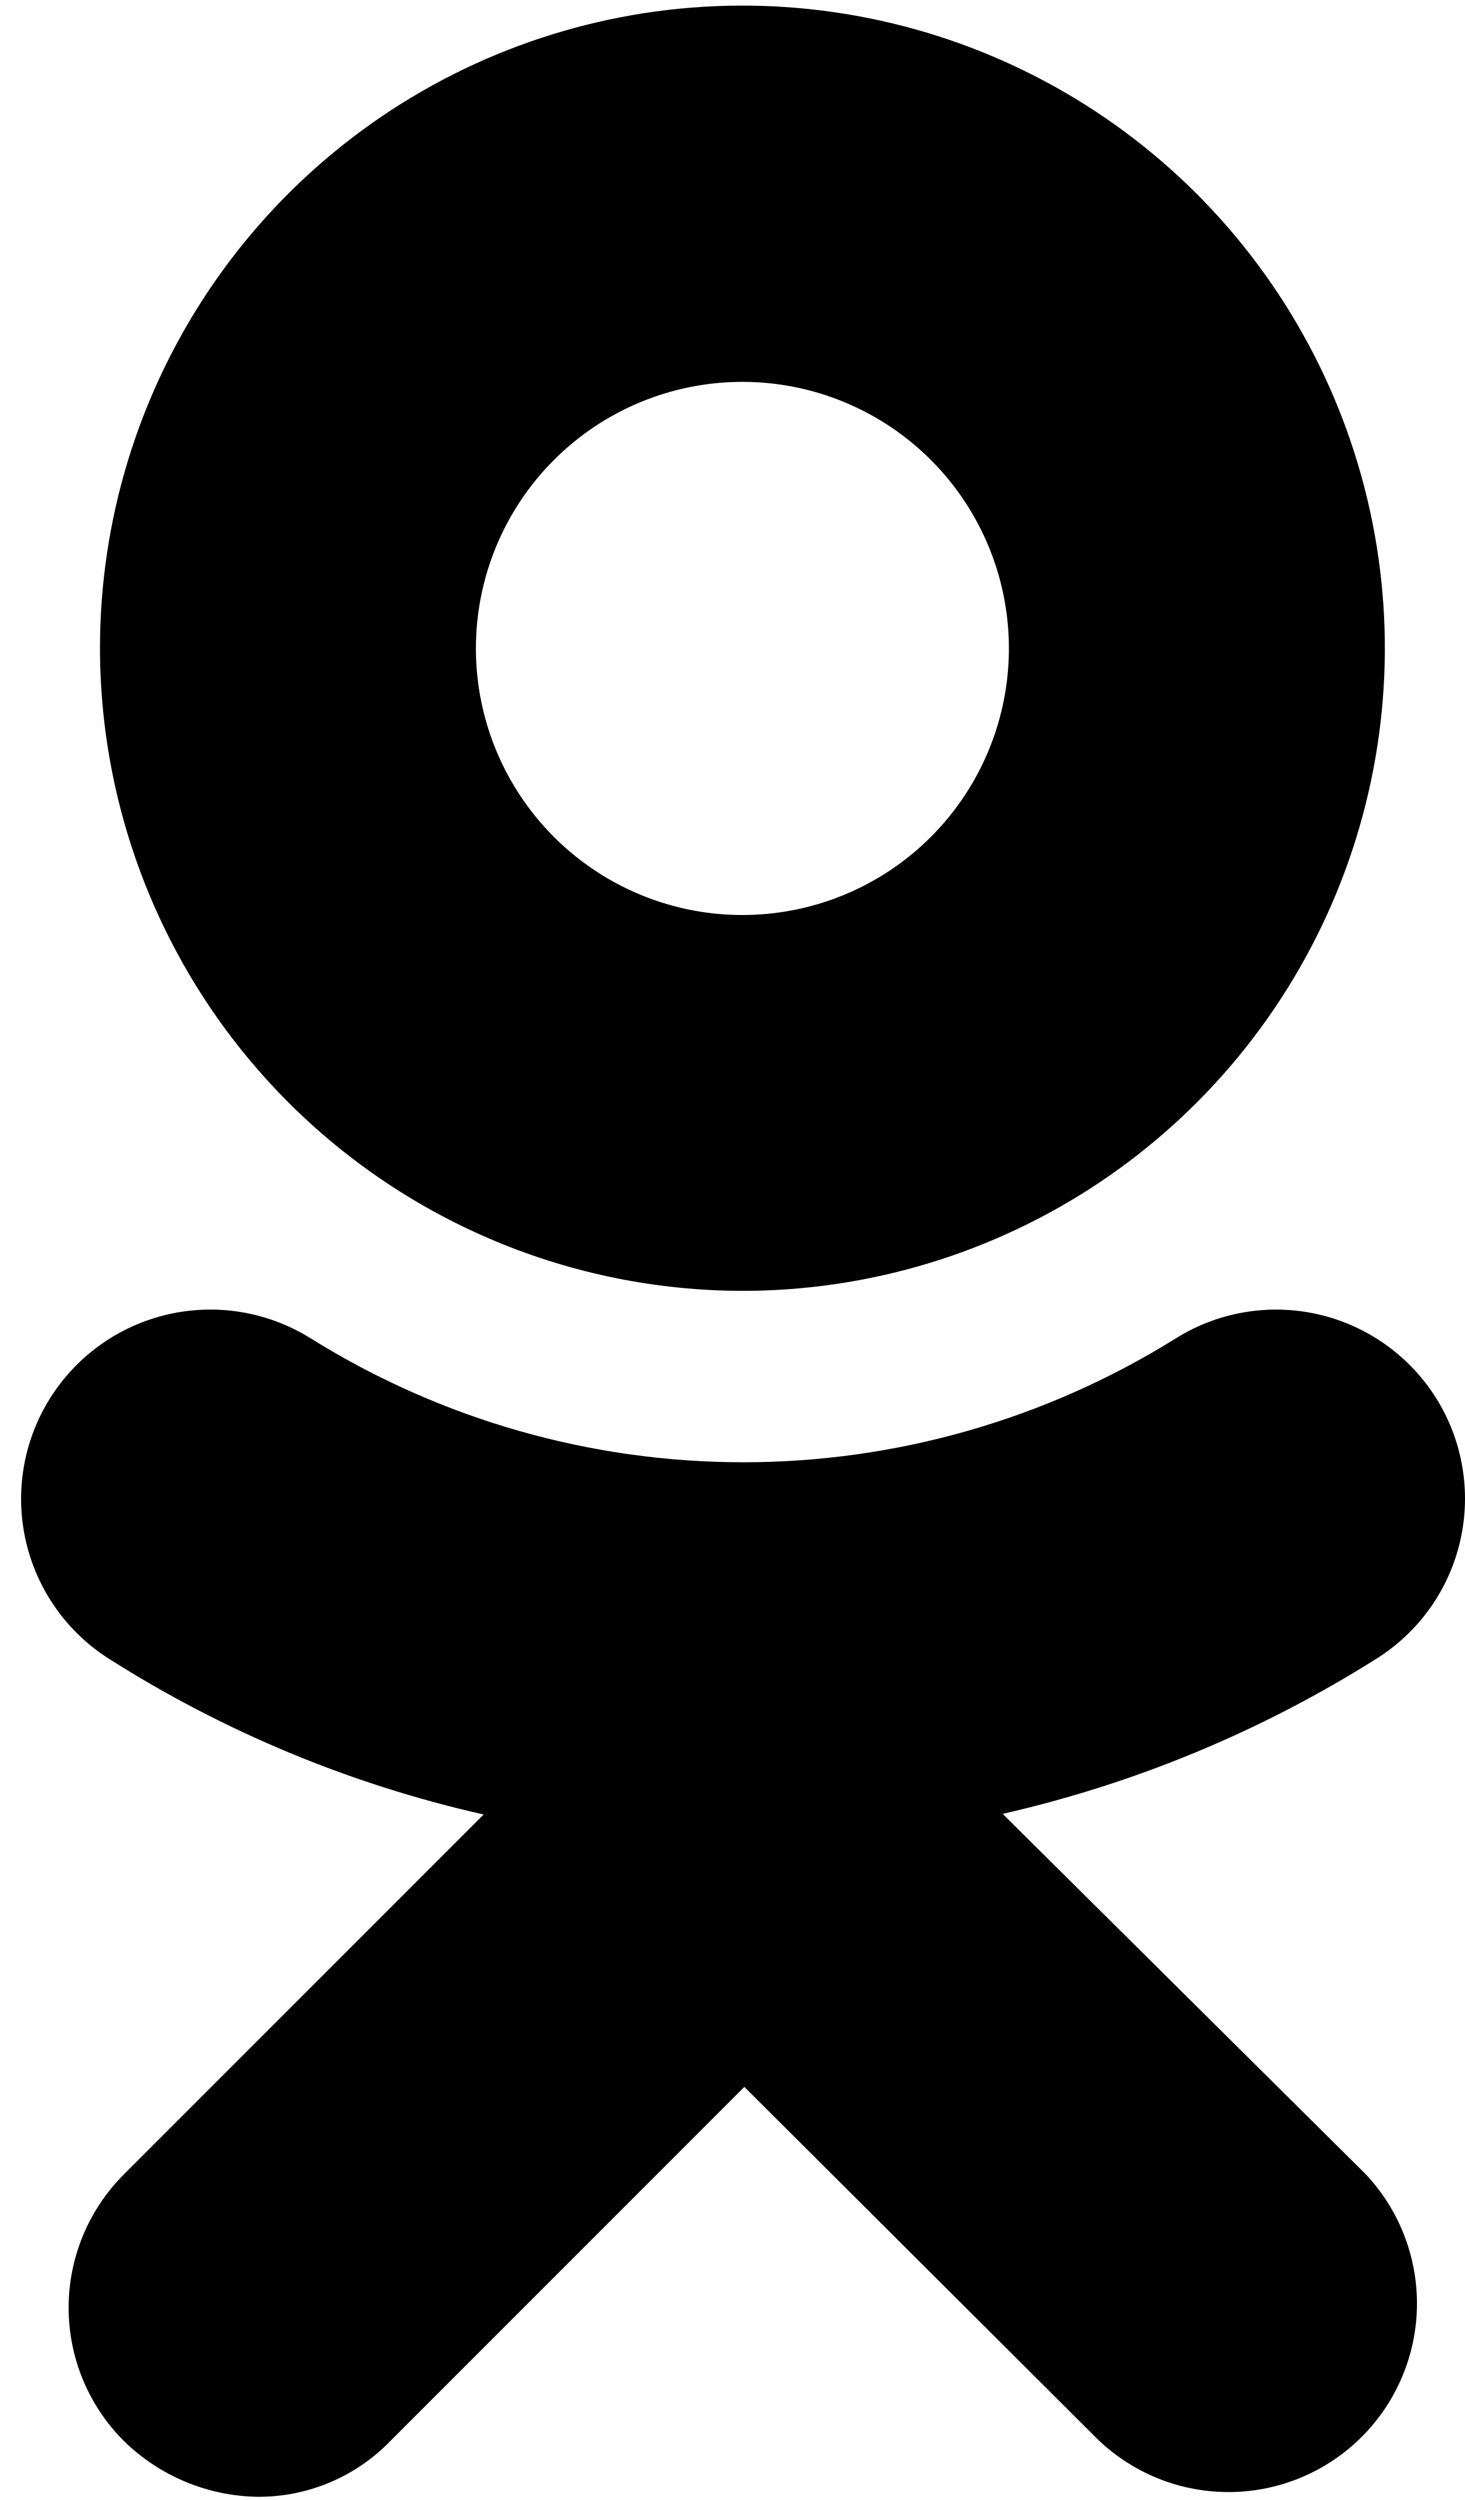 <?xml version="1.0" encoding="UTF-8"?> <svg xmlns="http://www.w3.org/2000/svg" width="68" height="116" viewBox="0 0 68 116" fill="none"> <path d="M34.45 59.9C40.348 59.902 46.114 58.154 51.02 54.879C55.925 51.604 59.748 46.947 62.007 41.498C64.265 36.05 64.857 30.053 63.708 24.268C62.558 18.483 59.719 13.169 55.549 8.997C51.379 4.826 46.066 1.985 40.281 0.834C34.496 -0.318 28.5 0.272 23.05 2.529C17.601 4.785 12.943 8.608 9.666 13.512C6.389 18.416 4.64 24.181 4.64 30.08C4.65 37.984 7.794 45.561 13.382 51.151C18.97 56.74 26.546 59.887 34.45 59.9ZM34.45 17.72C36.897 17.718 39.29 18.442 41.326 19.8C43.362 21.159 44.949 23.091 45.886 25.351C46.824 27.612 47.069 30.1 46.592 32.501C46.115 34.901 44.937 37.106 43.206 38.837C41.476 40.567 39.271 41.746 36.87 42.222C34.47 42.7 31.982 42.454 29.721 41.516C27.46 40.579 25.529 38.992 24.17 36.956C22.812 34.92 22.088 32.527 22.09 30.08C22.092 26.802 23.395 23.66 25.713 21.343C28.03 19.026 31.172 17.722 34.45 17.72Z" fill="black"></path> <path d="M46.54 84.169C52.689 82.768 58.555 80.333 63.89 76.969C64.865 76.357 65.711 75.559 66.378 74.621C67.046 73.682 67.522 72.621 67.779 71.498C68.036 70.375 68.07 69.213 67.877 68.077C67.686 66.942 67.272 65.855 66.66 64.879C66.048 63.904 65.25 63.058 64.311 62.391C63.372 61.724 62.311 61.248 61.188 60.99C60.066 60.733 58.904 60.7 57.768 60.892C56.632 61.084 55.545 61.497 54.57 62.109C48.549 65.864 41.596 67.854 34.5 67.854C27.404 67.854 20.451 65.864 14.43 62.109C13.452 61.497 12.363 61.083 11.226 60.891C10.088 60.699 8.924 60.733 7.799 60.991C6.675 61.249 5.612 61.727 4.672 62.395C3.732 63.064 2.932 63.912 2.32 64.889C1.707 65.867 1.293 66.956 1.101 68.094C0.909 69.231 0.944 70.396 1.202 71.52C1.46 72.645 1.937 73.707 2.606 74.647C3.275 75.588 4.122 76.387 5.1 76.999C10.427 80.376 16.296 82.812 22.45 84.199L5.75 100.899C4.937 101.711 4.292 102.675 3.852 103.737C3.412 104.798 3.185 105.935 3.185 107.084C3.185 108.233 3.412 109.371 3.852 110.432C4.292 111.494 4.937 112.458 5.75 113.269C7.404 114.89 9.615 115.817 11.93 115.859C13.083 115.87 14.227 115.646 15.291 115.201C16.355 114.756 17.318 114.099 18.12 113.269L34.55 96.839L51 113.239C52.654 114.808 54.856 115.669 57.137 115.639C59.417 115.609 61.595 114.69 63.208 113.077C64.82 111.465 65.739 109.286 65.77 107.006C65.8 104.726 64.939 102.524 63.37 100.869L46.54 84.169Z" fill="black"></path> </svg> 